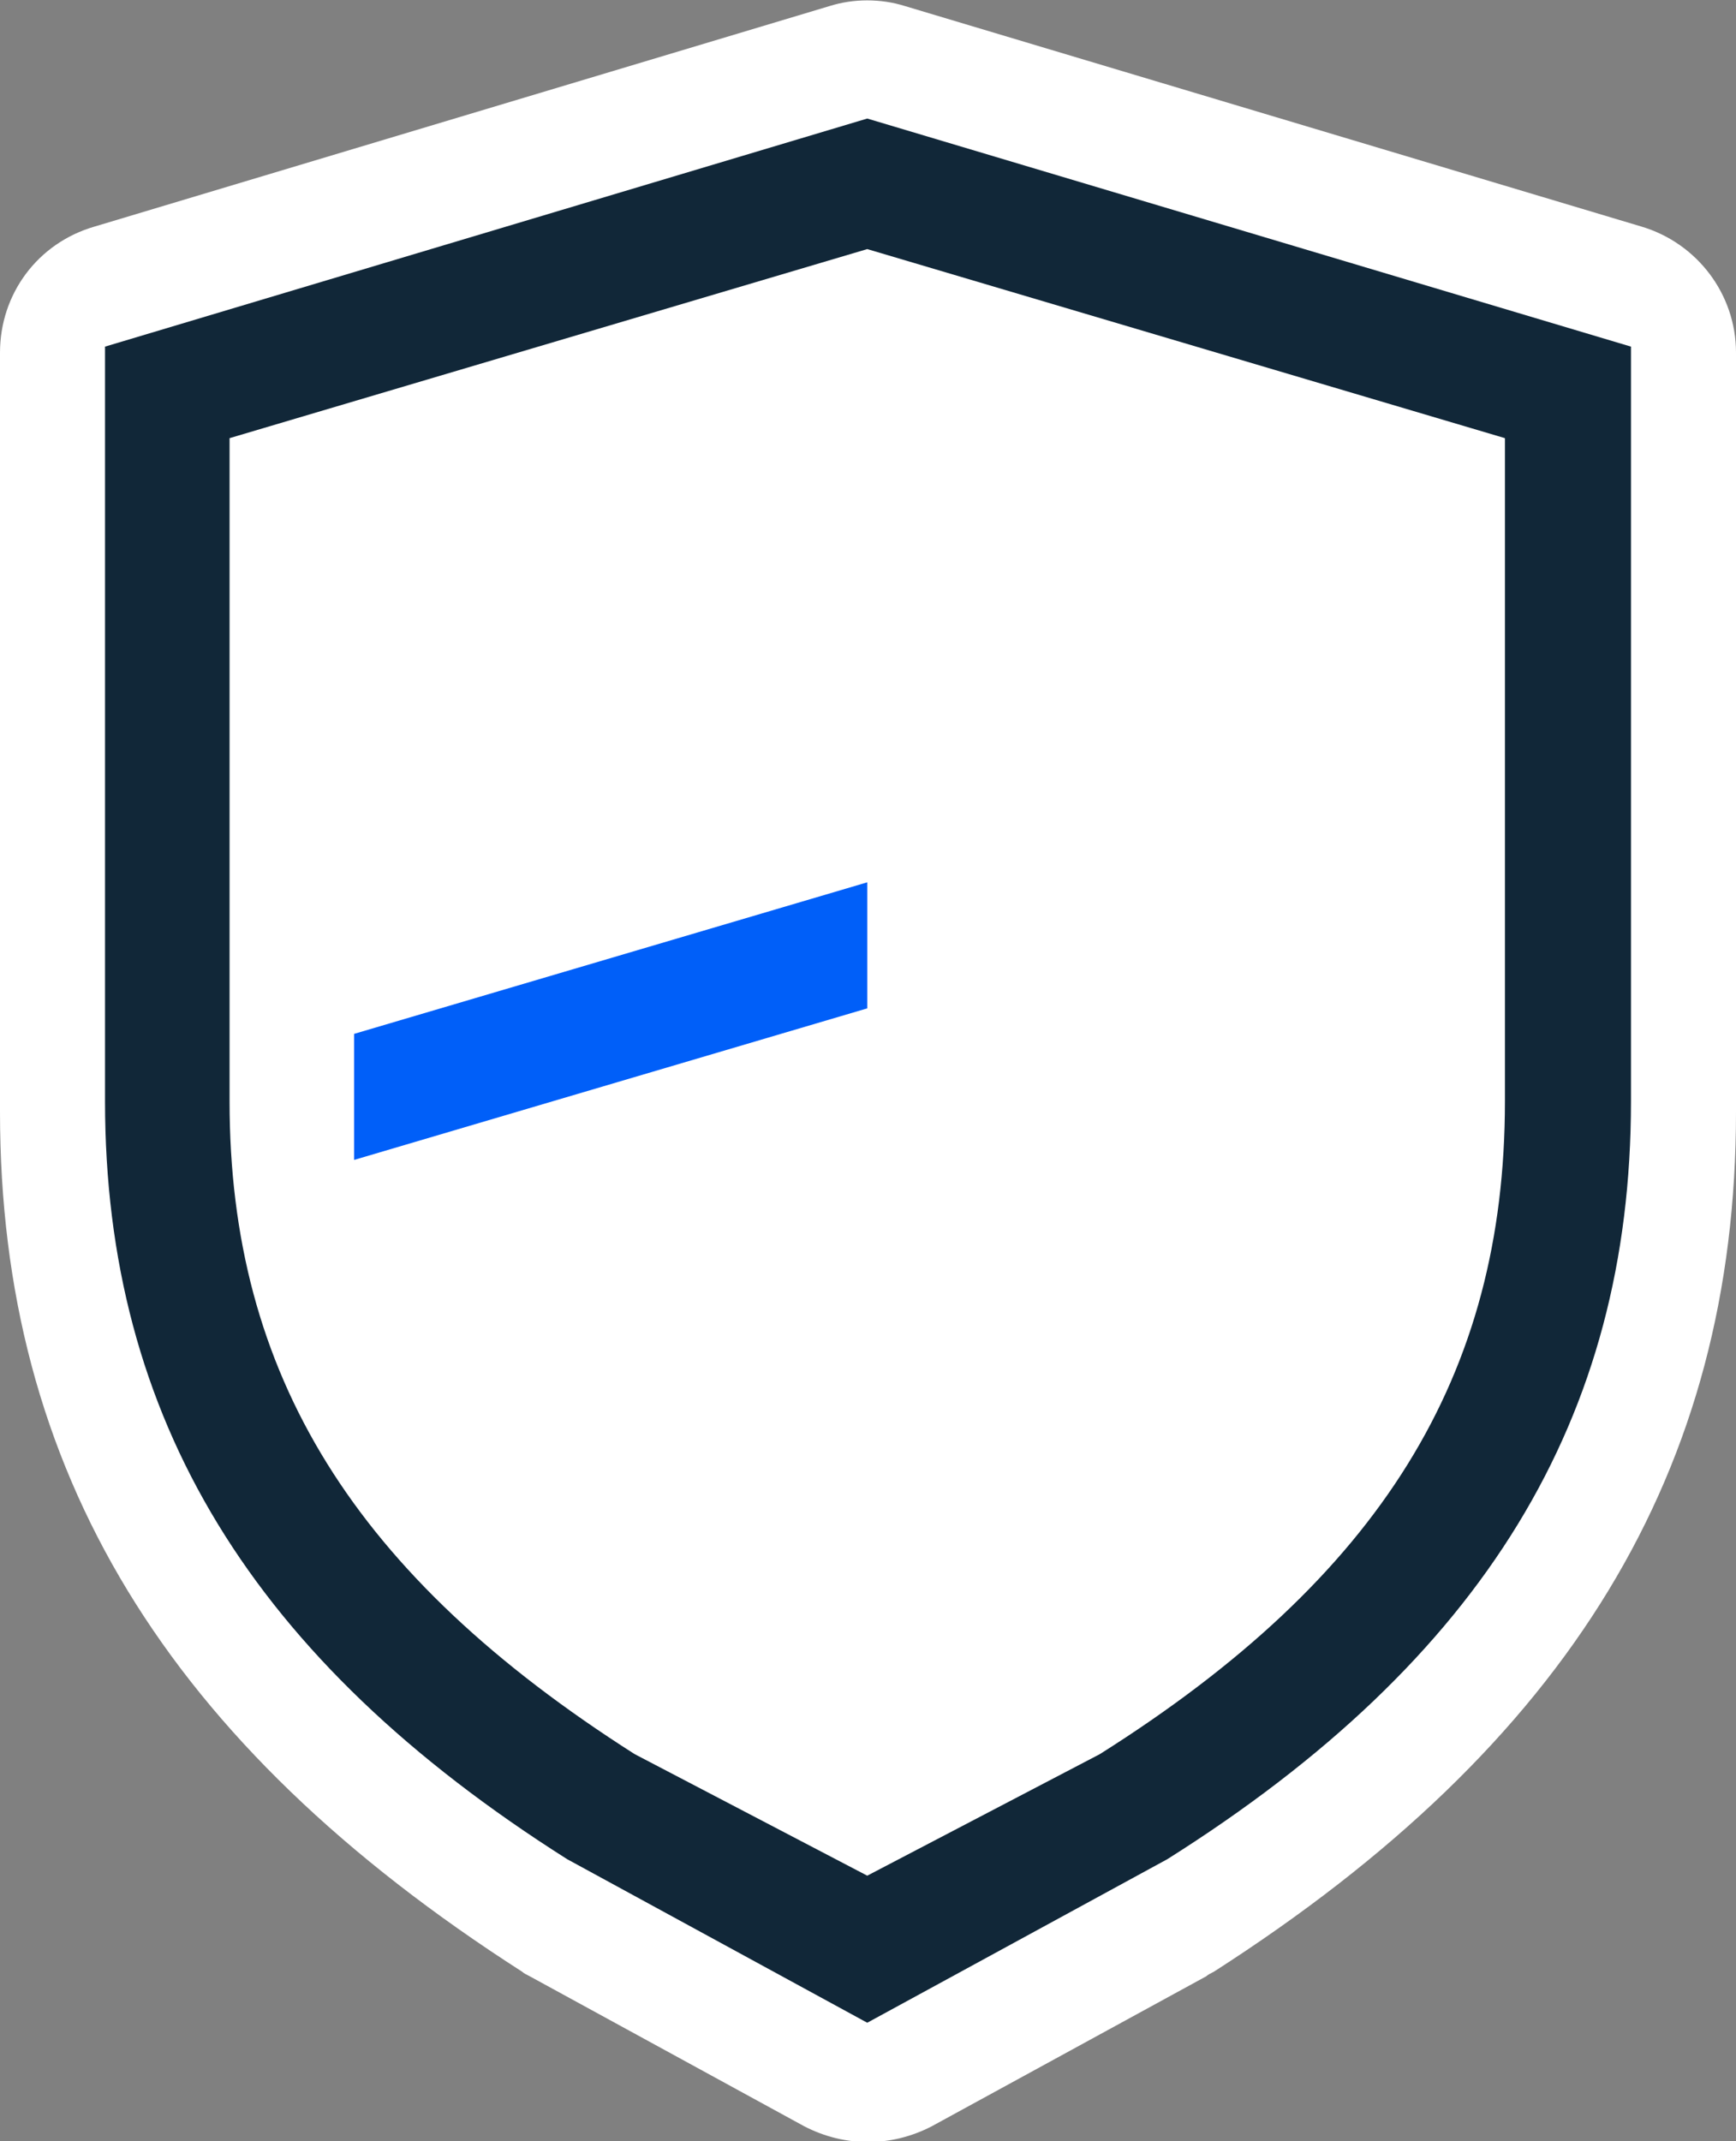 <?xml version="1.0" encoding="utf-8"?>
<!-- Generator: Adobe Illustrator 26.0.1, SVG Export Plug-In . SVG Version: 6.00 Build 0)  -->
<svg version="1.1" id="Isolation_Mode" xmlns="http://www.w3.org/2000/svg" xmlns:xlink="http://www.w3.org/1999/xlink" x="0px"
	 y="0px" viewBox="0 0 115.7 142.7" style="enable-background:new 0 0 115.7 142.7;" xml:space="preserve">
<rect x="0" y="0" width="115.7" height="142.7" fill="#808080" stroke="none"/>
<style type="text/css">
	.st0{fill:#FFFFFF;}
	.st1{fill:#112738;}
	.st2{fill:#005FF9;}
</style>
<g>
	<g>
		<path class="st0" d="M53.6,141.7l-18.3-10c-0.2-0.1-0.4-0.2-0.5-0.3C11.1,116.2,0,98,0,74.1V23.5c0-3.9,2.5-7.3,6.3-8.4L55.3,0.4
			c1.6-0.5,3.4-0.5,5,0l49.1,14.7c3.7,1.1,6.3,4.5,6.3,8.4v50.6c0,23.9-11.1,42.1-34.8,57.3c-0.2,0.1-0.4,0.2-0.5,0.3l-18.3,10
			C59.4,143.1,56.3,143.1,53.6,141.7z"/>
	</g>
	<g>
		<path class="st1" d="M57.8,134.8l-20-10.9C16.8,110.6,7,94.5,7,73.4V23.1L57.8,7.9l50.9,15.2v50.3c0,21.1-9.8,37.2-30.9,50.5
			L57.8,134.8z M15.3,29.2v44.2c0,18.2,8.3,31.6,27,43.5l15.5,8.1l15.5-8.1c18.7-11.8,27-25.2,27-43.5V29.2L57.8,16.6L15.3,29.2z"/>
		<polygon class="st2" points="57.8,58.8 23.6,68.9 23.6,77.3 57.8,67.2 		"/>
	</g>
</g>
</svg>
